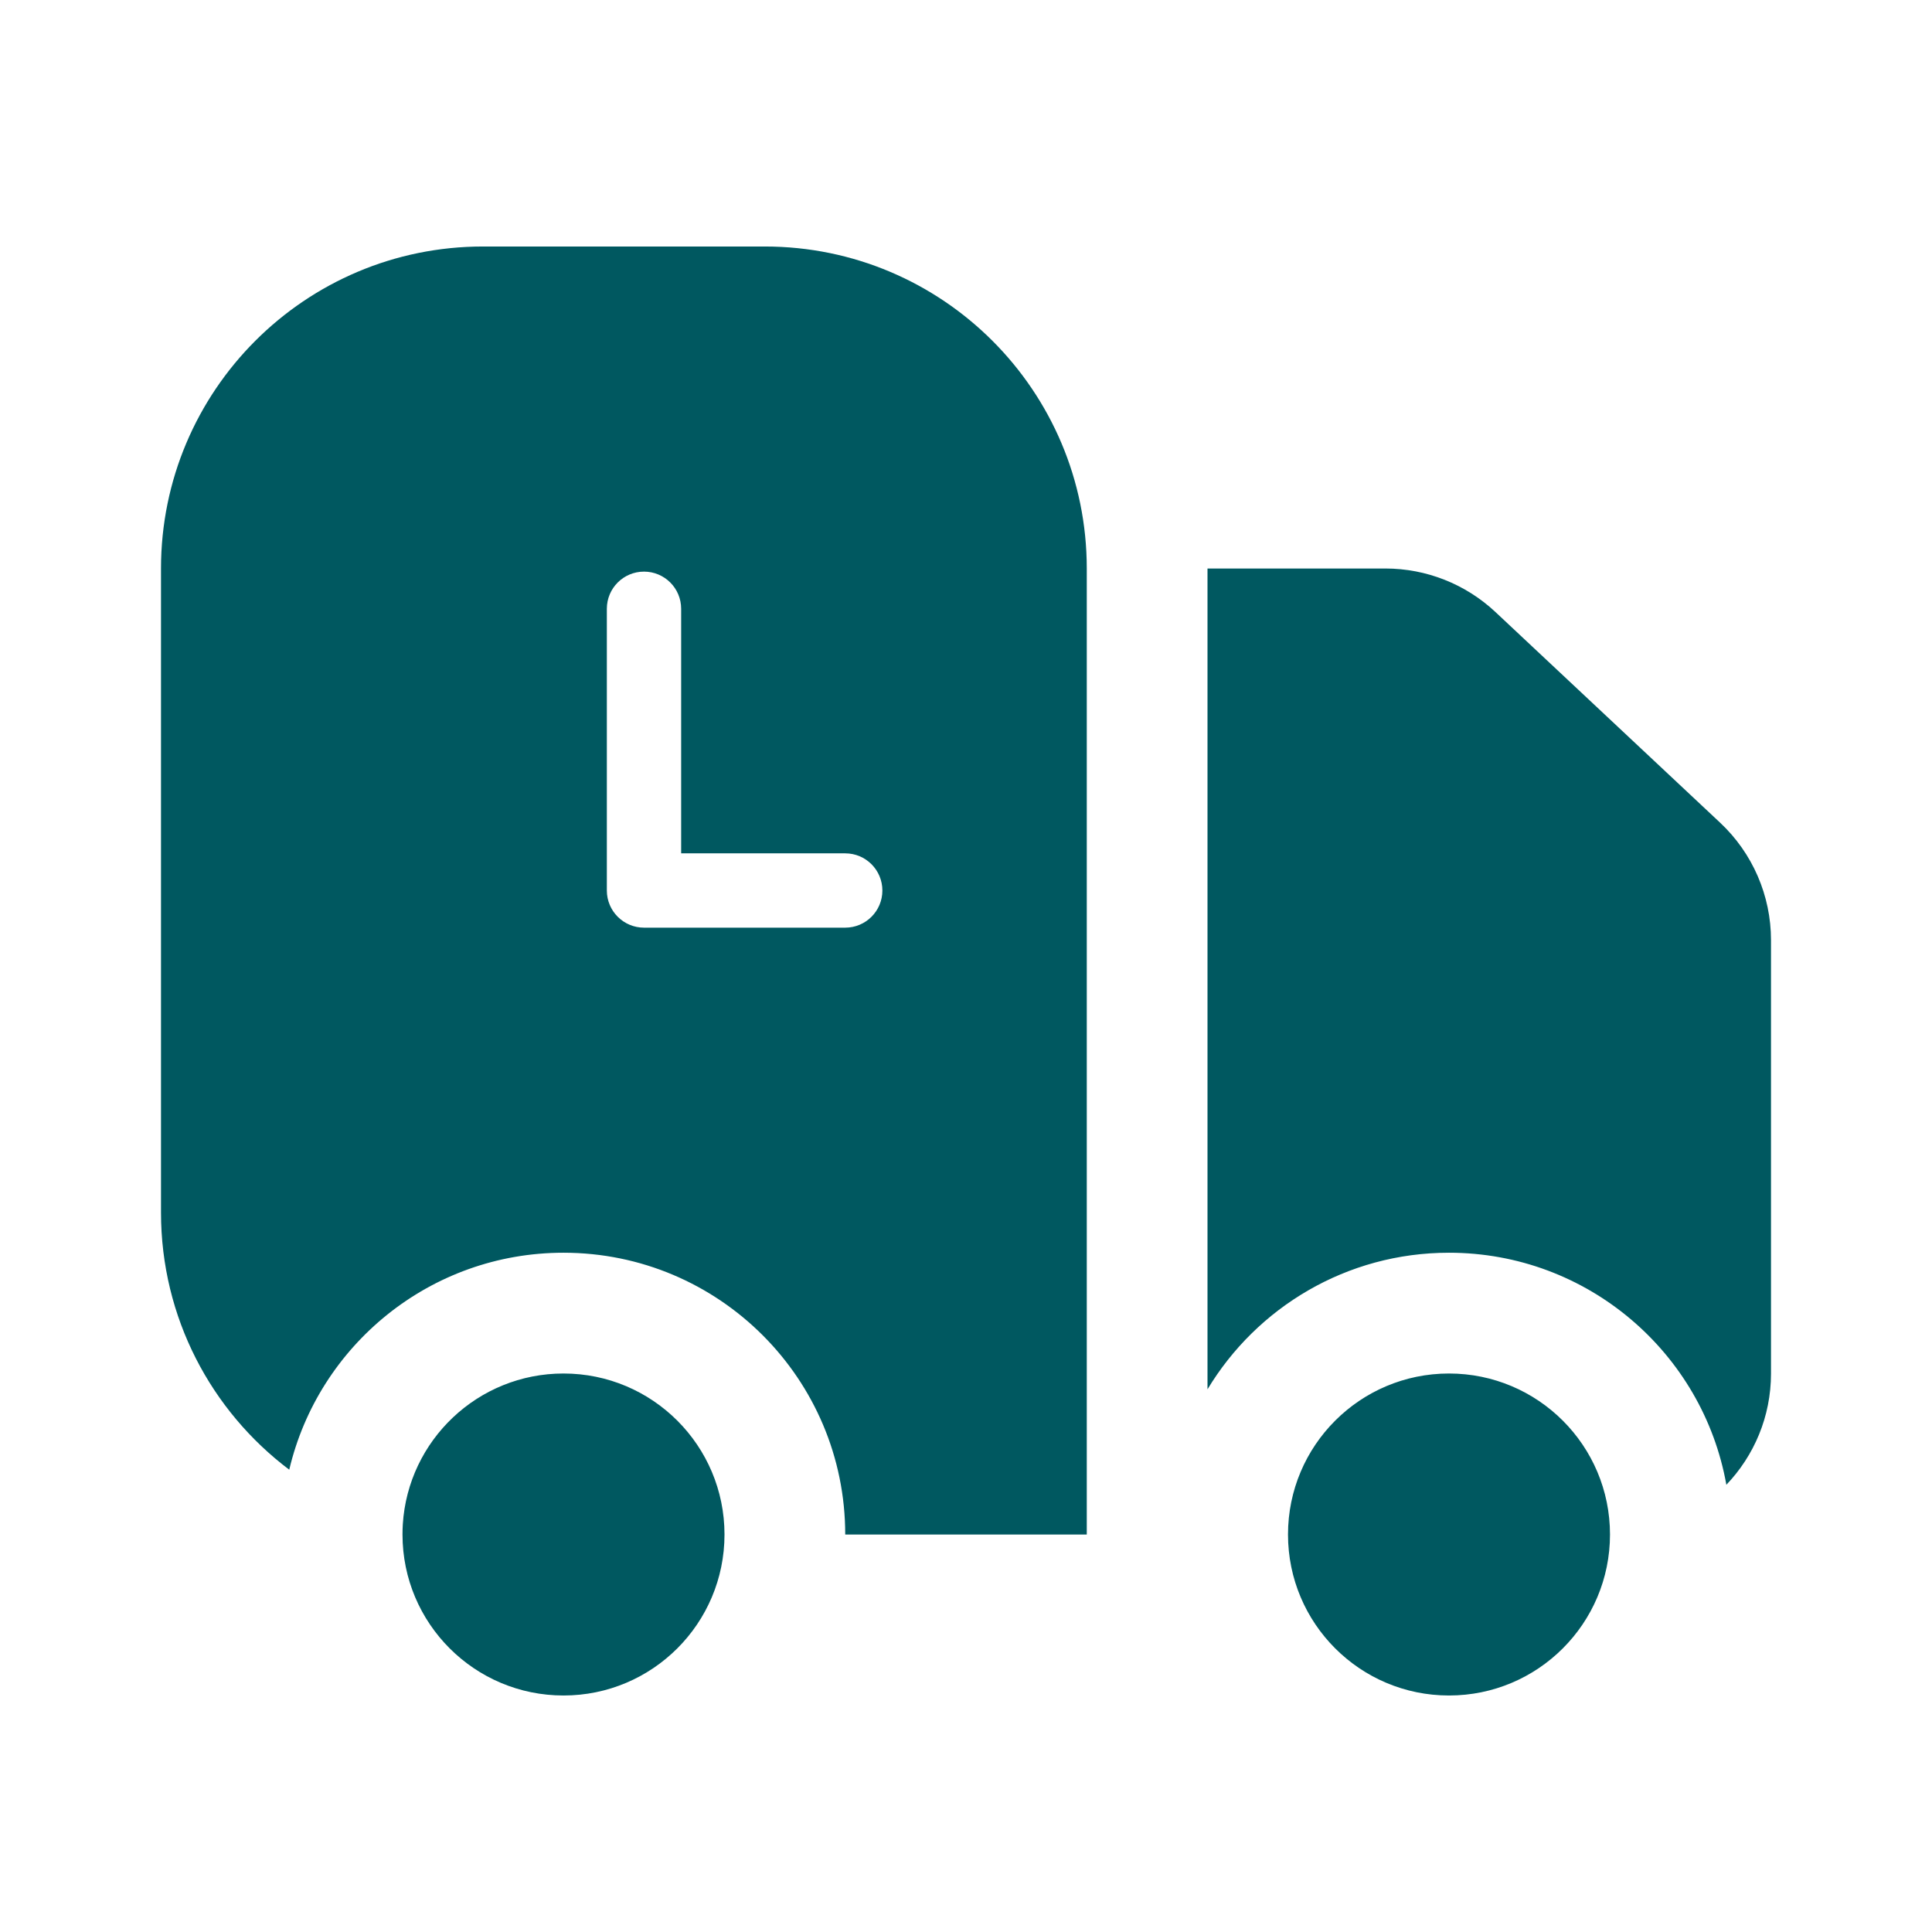 <?xml version="1.0" encoding="UTF-8"?> <svg xmlns="http://www.w3.org/2000/svg" width="39" height="39" viewBox="0 0 39 39" fill="none"><path fill-rule="evenodd" clip-rule="evenodd" d="M9.75 4.976H15.438C19.027 4.976 21.938 7.886 21.938 11.476V30.976H17.062C17.062 27.835 14.516 25.288 11.375 25.288C8.684 25.288 6.43 27.157 5.839 29.668C4.266 28.482 3.25 26.598 3.25 24.476V11.476C3.25 7.886 6.16 4.976 9.75 4.976ZM13 11.539C13.414 11.539 13.75 11.874 13.75 12.289V17.226H17.062C17.477 17.226 17.812 17.562 17.812 17.976C17.812 18.39 17.477 18.726 17.062 18.726H13C12.586 18.726 12.25 18.39 12.25 17.976V12.289C12.25 11.874 12.586 11.539 13 11.539ZM34.849 29.972C34.375 27.31 32.048 25.288 29.25 25.288C27.181 25.288 25.37 26.393 24.375 28.045V11.476H27.965C28.791 11.476 29.585 11.79 30.188 12.355L34.723 16.607C35.378 17.221 35.75 18.079 35.75 18.978V27.726C35.75 28.597 35.407 29.388 34.849 29.972ZM14.625 30.976C14.625 32.771 13.17 34.226 11.375 34.226C9.58 34.226 8.125 32.771 8.125 30.976C8.125 30.908 8.127 30.84 8.131 30.773C8.236 29.073 9.648 27.726 11.375 27.726C13.17 27.726 14.625 29.181 14.625 30.976ZM32.5 30.976C32.5 32.771 31.045 34.226 29.25 34.226C27.455 34.226 26 32.771 26 30.976C26 29.181 27.455 27.726 29.25 27.726C31.045 27.726 32.5 29.181 32.5 30.976Z" fill="#005860"></path></svg> 
